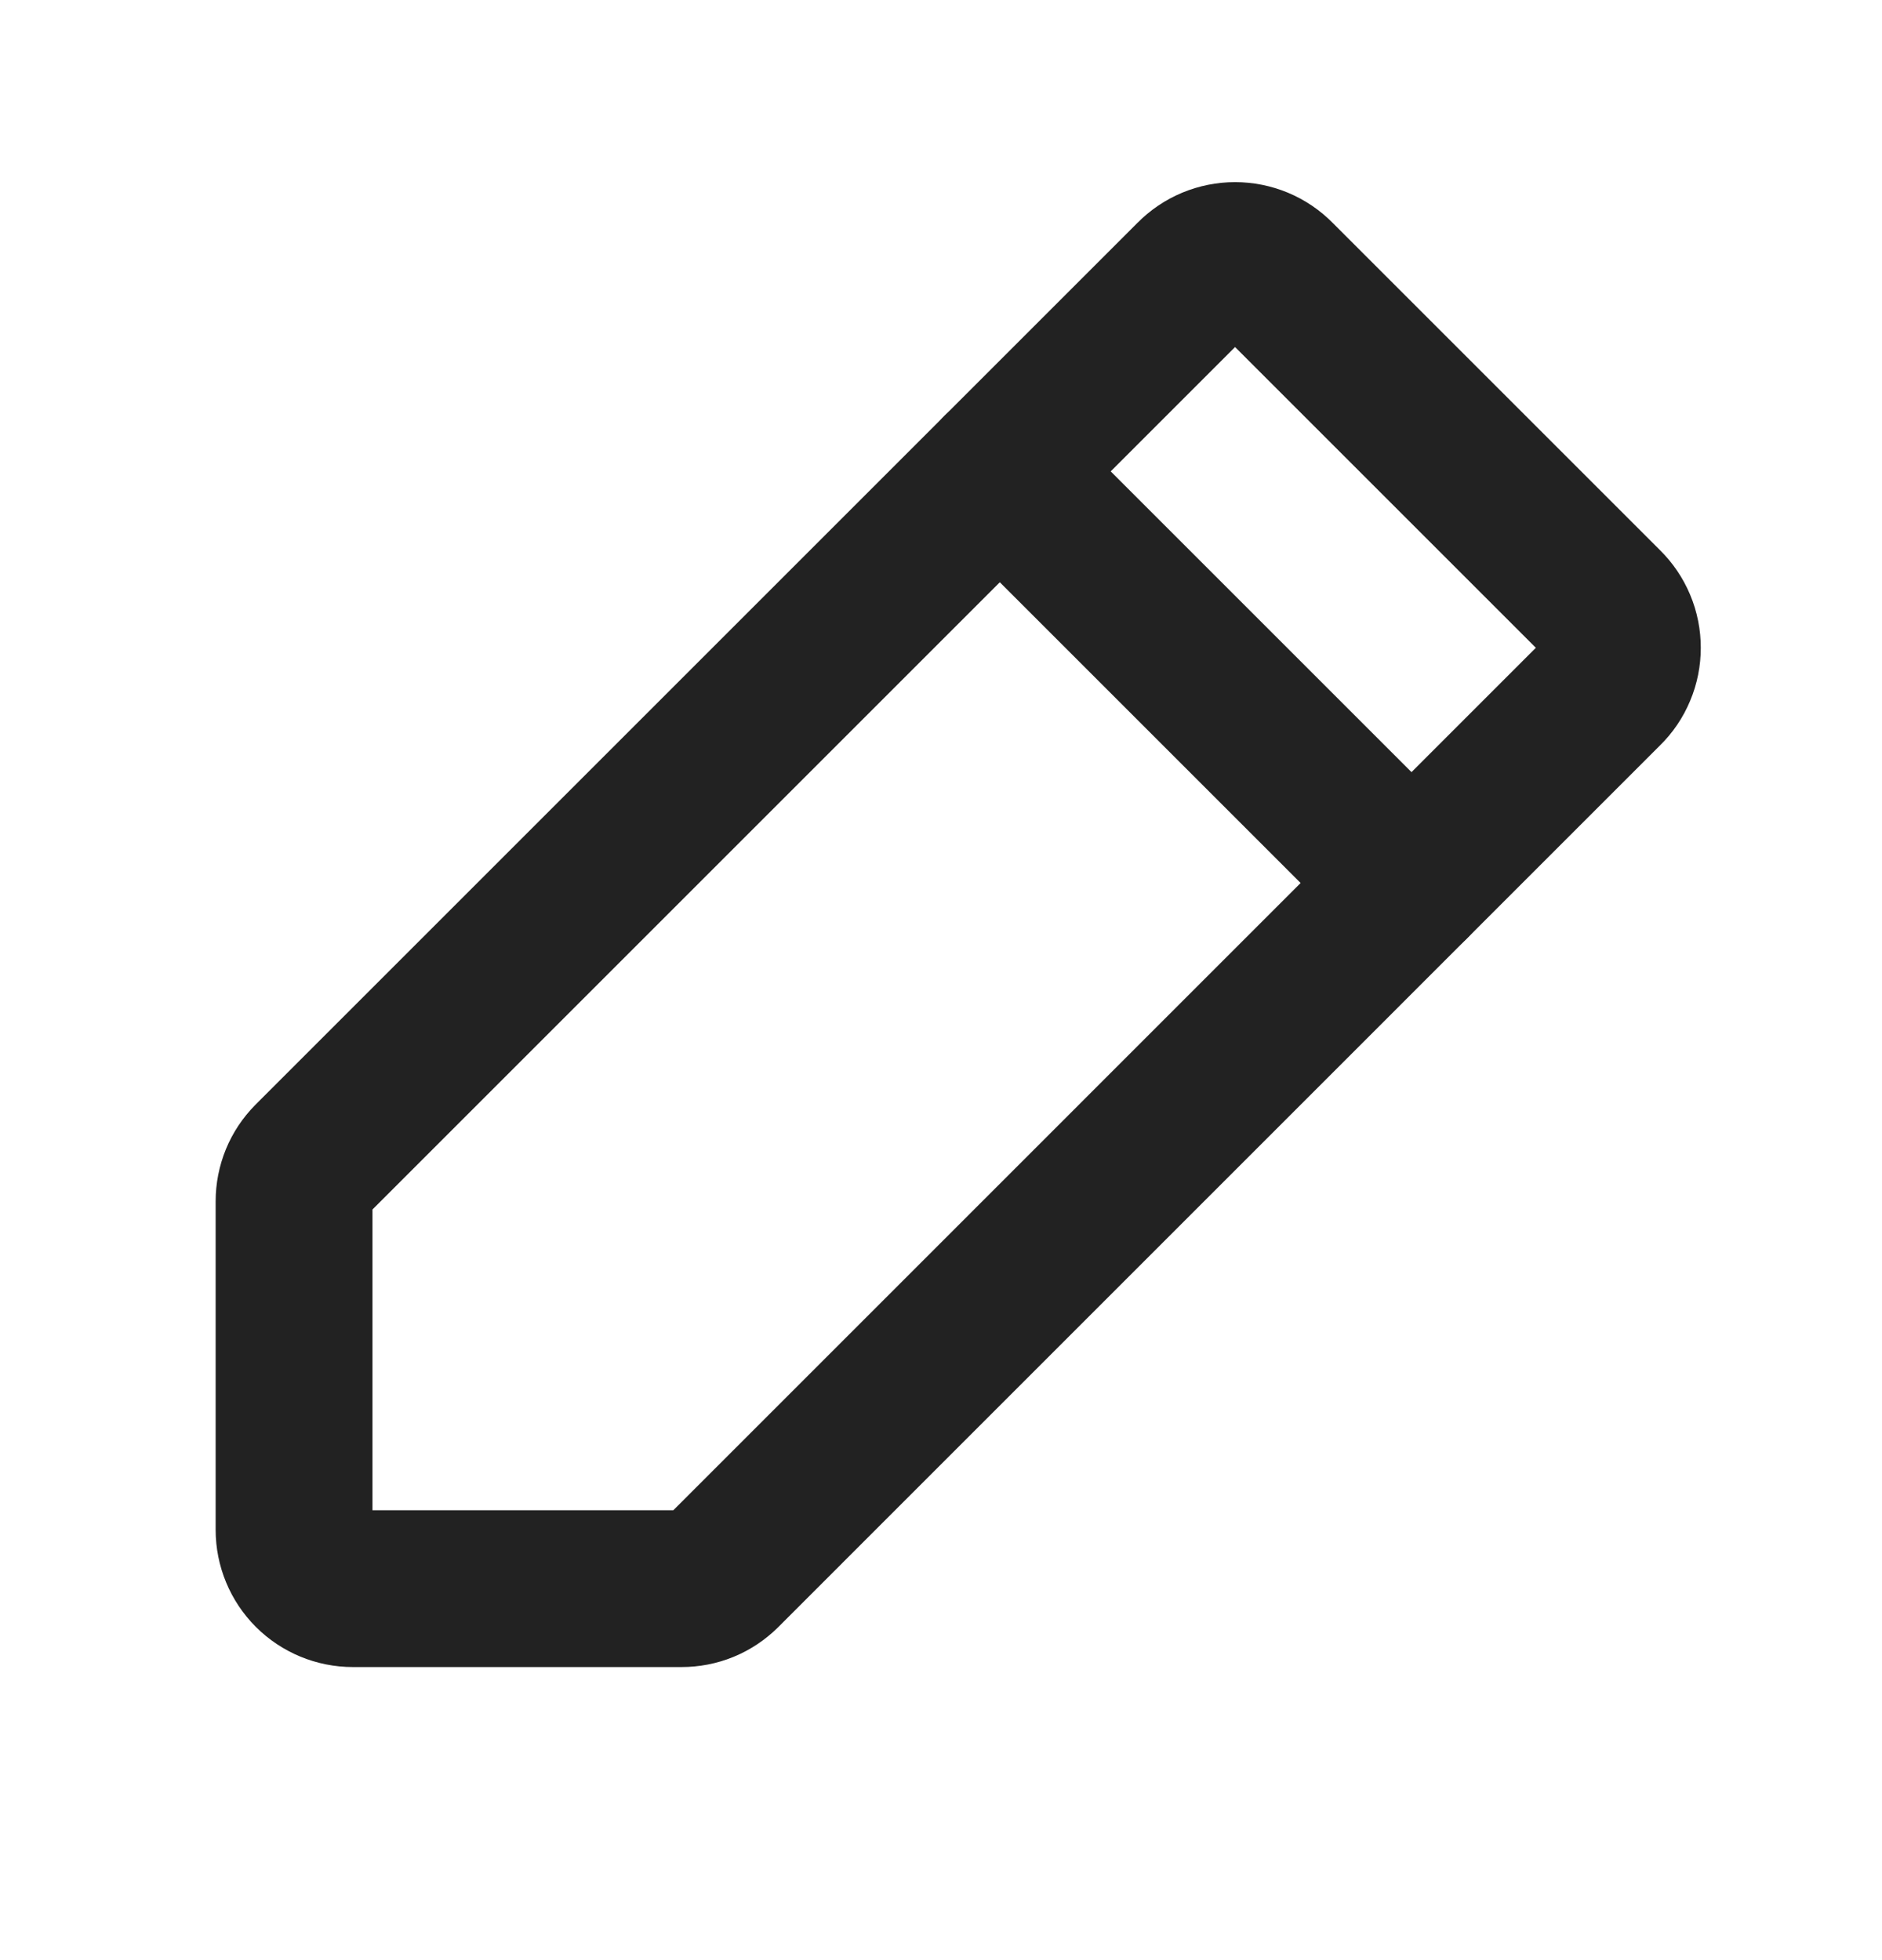 <svg width="24" height="25" viewBox="0 0 24 25" fill="none" xmlns="http://www.w3.org/2000/svg">
<path d="M8.691 20.262H4.5C4.301 20.262 4.11 20.183 3.97 20.043C3.829 19.902 3.75 19.711 3.75 19.512V15.322C3.75 15.224 3.769 15.128 3.806 15.037C3.843 14.947 3.897 14.866 3.966 14.796L15.216 3.546C15.285 3.476 15.369 3.419 15.46 3.381C15.552 3.343 15.65 3.323 15.75 3.323C15.85 3.323 15.948 3.343 16.04 3.381C16.131 3.419 16.215 3.476 16.284 3.546L20.466 7.728C20.537 7.798 20.593 7.881 20.631 7.972C20.67 8.064 20.689 8.163 20.689 8.262C20.689 8.362 20.67 8.46 20.631 8.552C20.593 8.644 20.537 8.727 20.466 8.796L9.216 20.047C9.147 20.115 9.065 20.17 8.975 20.207C8.885 20.244 8.788 20.262 8.691 20.262V20.262Z" stroke="#222222" stroke-width="2" stroke-linecap="round" stroke-linejoin="round"/>
<path d="M12.75 6.012L18 11.262" stroke="#222222" stroke-width="2" stroke-linecap="round" stroke-linejoin="round"/>
</svg>
